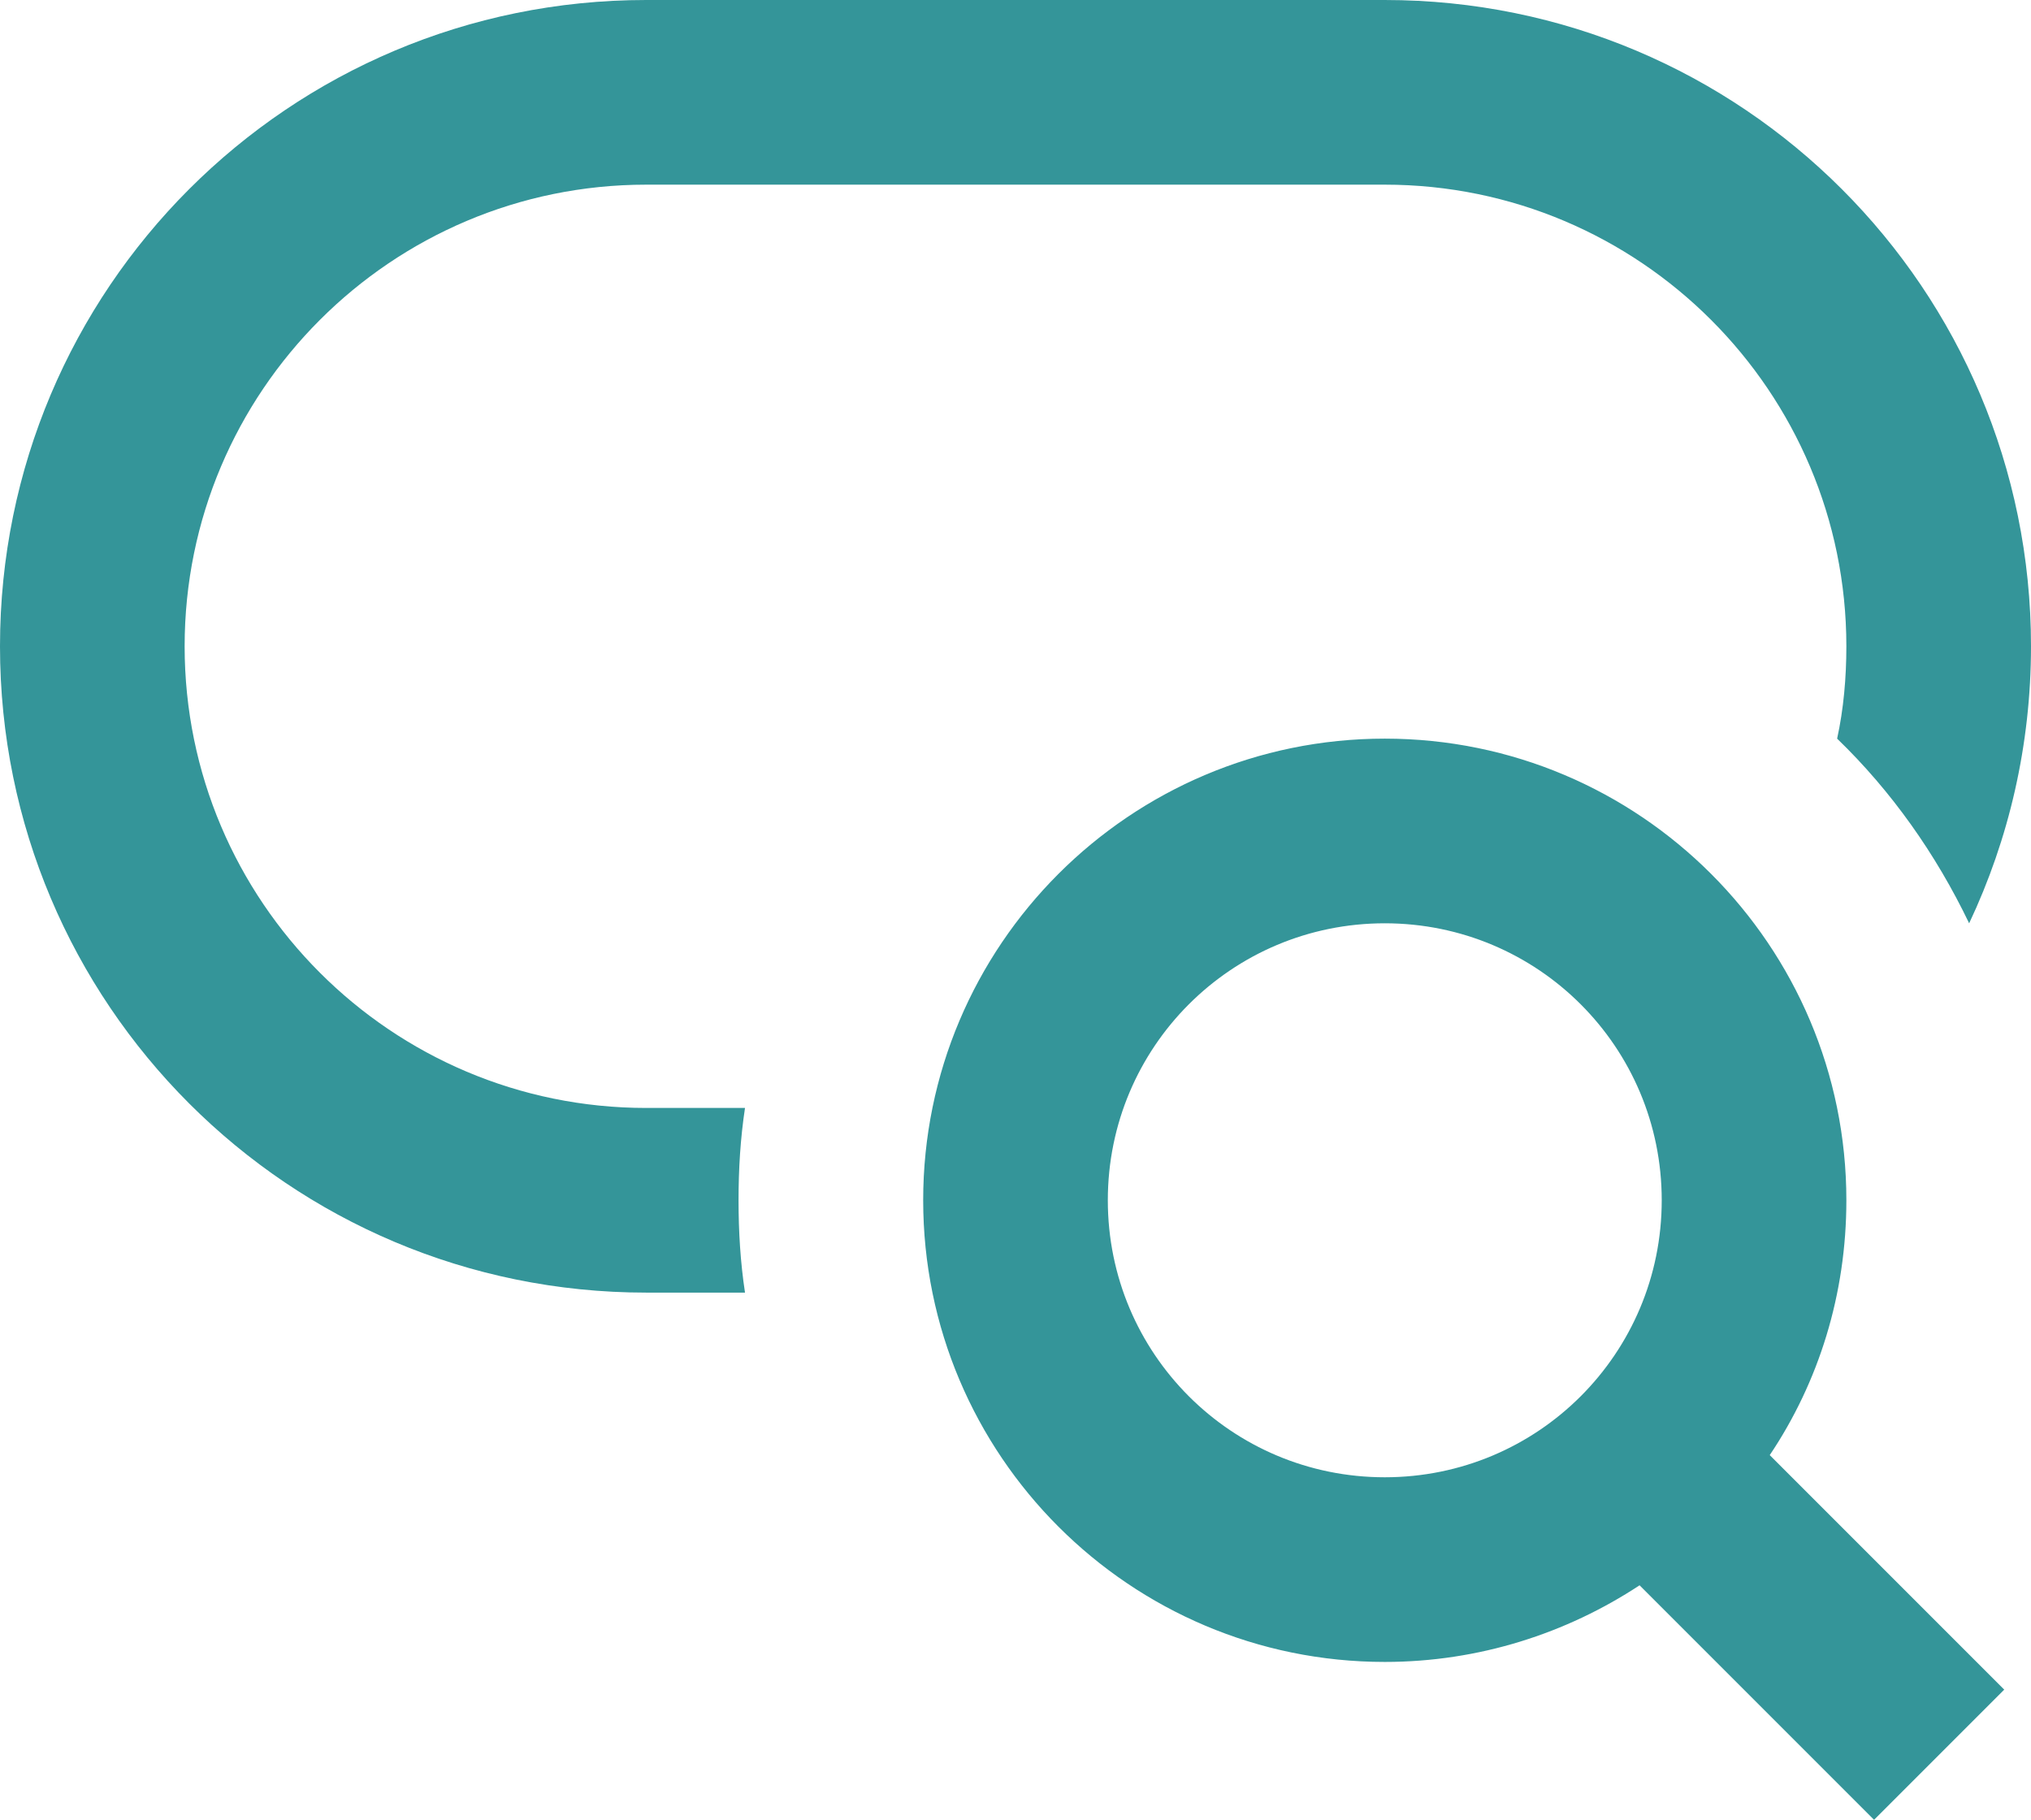 <?xml version="1.0" encoding="UTF-8"?>
<svg id="_レイヤー_2" data-name="レイヤー 2" xmlns="http://www.w3.org/2000/svg" viewBox="0 0 22 19.71">
  <defs>
    <style>
      .cls-1 {
        fill: #349599;
      }
    </style>
  </defs>
  <g id="_レイヤー_1-2" data-name="レイヤー 1">
    <path class="cls-1" d="M7,0C3.13,0,0,3.13,0,7s3.13,7,7,7h1.07c-.05-.33-.07-.66-.07-1s.02-.67.07-1h-1.07c-2.76,0-5-2.24-5-5S4.24,2,7,2h8c2.76,0,5,2.24,5,5,0,.34-.03.68-.1,1,.59.57,1.07,1.25,1.43,2,.43-.91.67-1.93.67-3,0-3.87-3.13-7-7-7H7ZM15,10c-1.66,0-3,1.34-3,3s1.34,3,3,3,3-1.34,3-3-1.34-3-3-3ZM10,13c0-2.76,2.24-5,5-5s5,2.24,5,5c0,1.02-.3,1.97-.83,2.76l2.54,2.54-1.41,1.41-2.54-2.54c-.79.52-1.74.83-2.76.83-2.76,0-5-2.24-5-5Z"/>
  </g>
</svg>